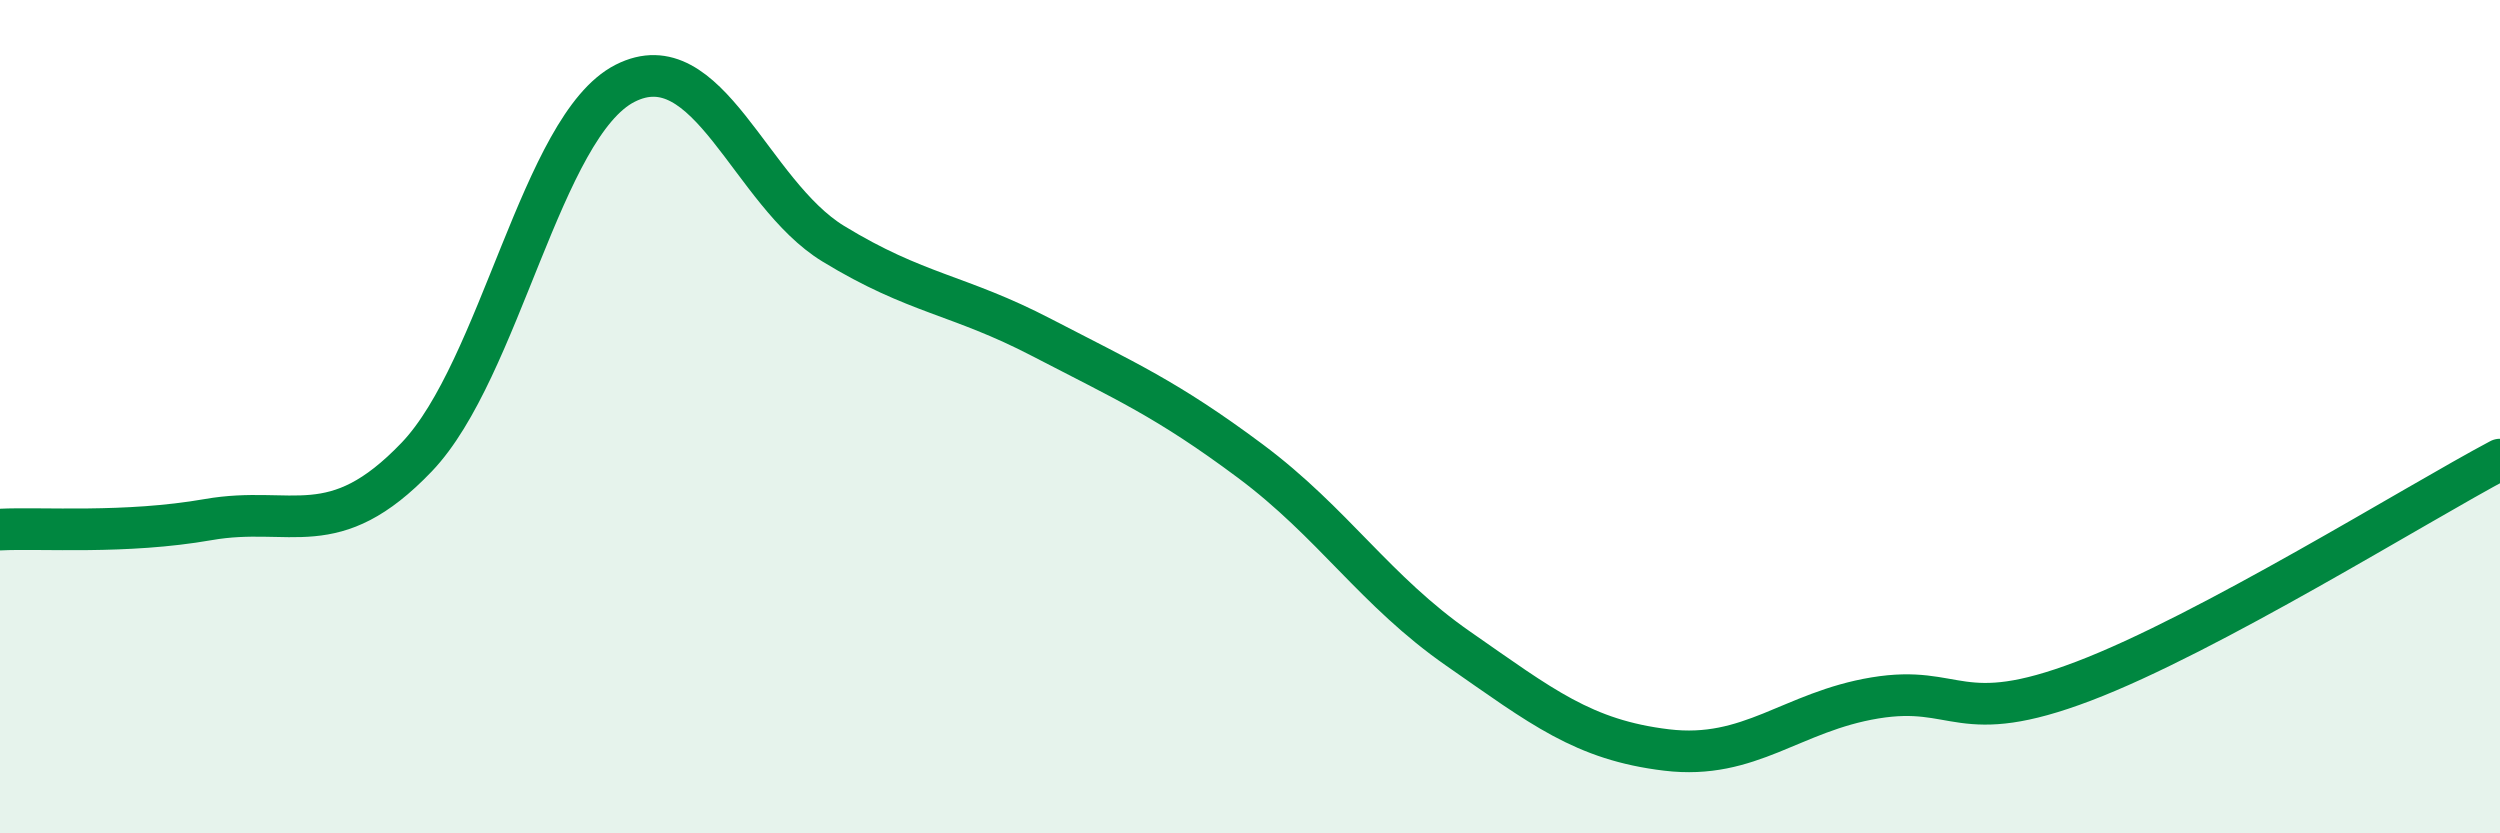 
    <svg width="60" height="20" viewBox="0 0 60 20" xmlns="http://www.w3.org/2000/svg">
      <path
        d="M 0,12.71 C 1,12.66 3,12.82 5,12.47 C 7,12.12 8,13.06 10,10.97 C 12,8.88 13,3.02 15,2 C 17,0.98 18,4.63 20,5.85 C 22,7.07 23,7.06 25,8.1 C 27,9.14 28,9.57 30,11.06 C 32,12.55 33,14.18 35,15.57 C 37,16.96 38,17.76 40,18 C 42,18.24 43,17.08 45,16.75 C 47,16.42 47,17.49 50,16.35 C 53,15.21 58,12.09 60,11.03L60 20L0 20Z"
        fill="#008740"
        opacity="0.1"
        stroke-linecap="round"
        stroke-linejoin="round"
      />
      <path
        d="M 0,12.71 C 1,12.66 3,12.82 5,12.47 C 7,12.12 8,13.06 10,10.97 C 12,8.88 13,3.02 15,2 C 17,0.98 18,4.63 20,5.85 C 22,7.07 23,7.06 25,8.1 C 27,9.14 28,9.57 30,11.06 C 32,12.55 33,14.18 35,15.57 C 37,16.96 38,17.76 40,18 C 42,18.24 43,17.08 45,16.75 C 47,16.42 47,17.49 50,16.35 C 53,15.21 58,12.09 60,11.03"
        stroke="#008740"
        stroke-width="1"
        fill="none"
        stroke-linecap="round"
        stroke-linejoin="round"
      />
    </svg>
  